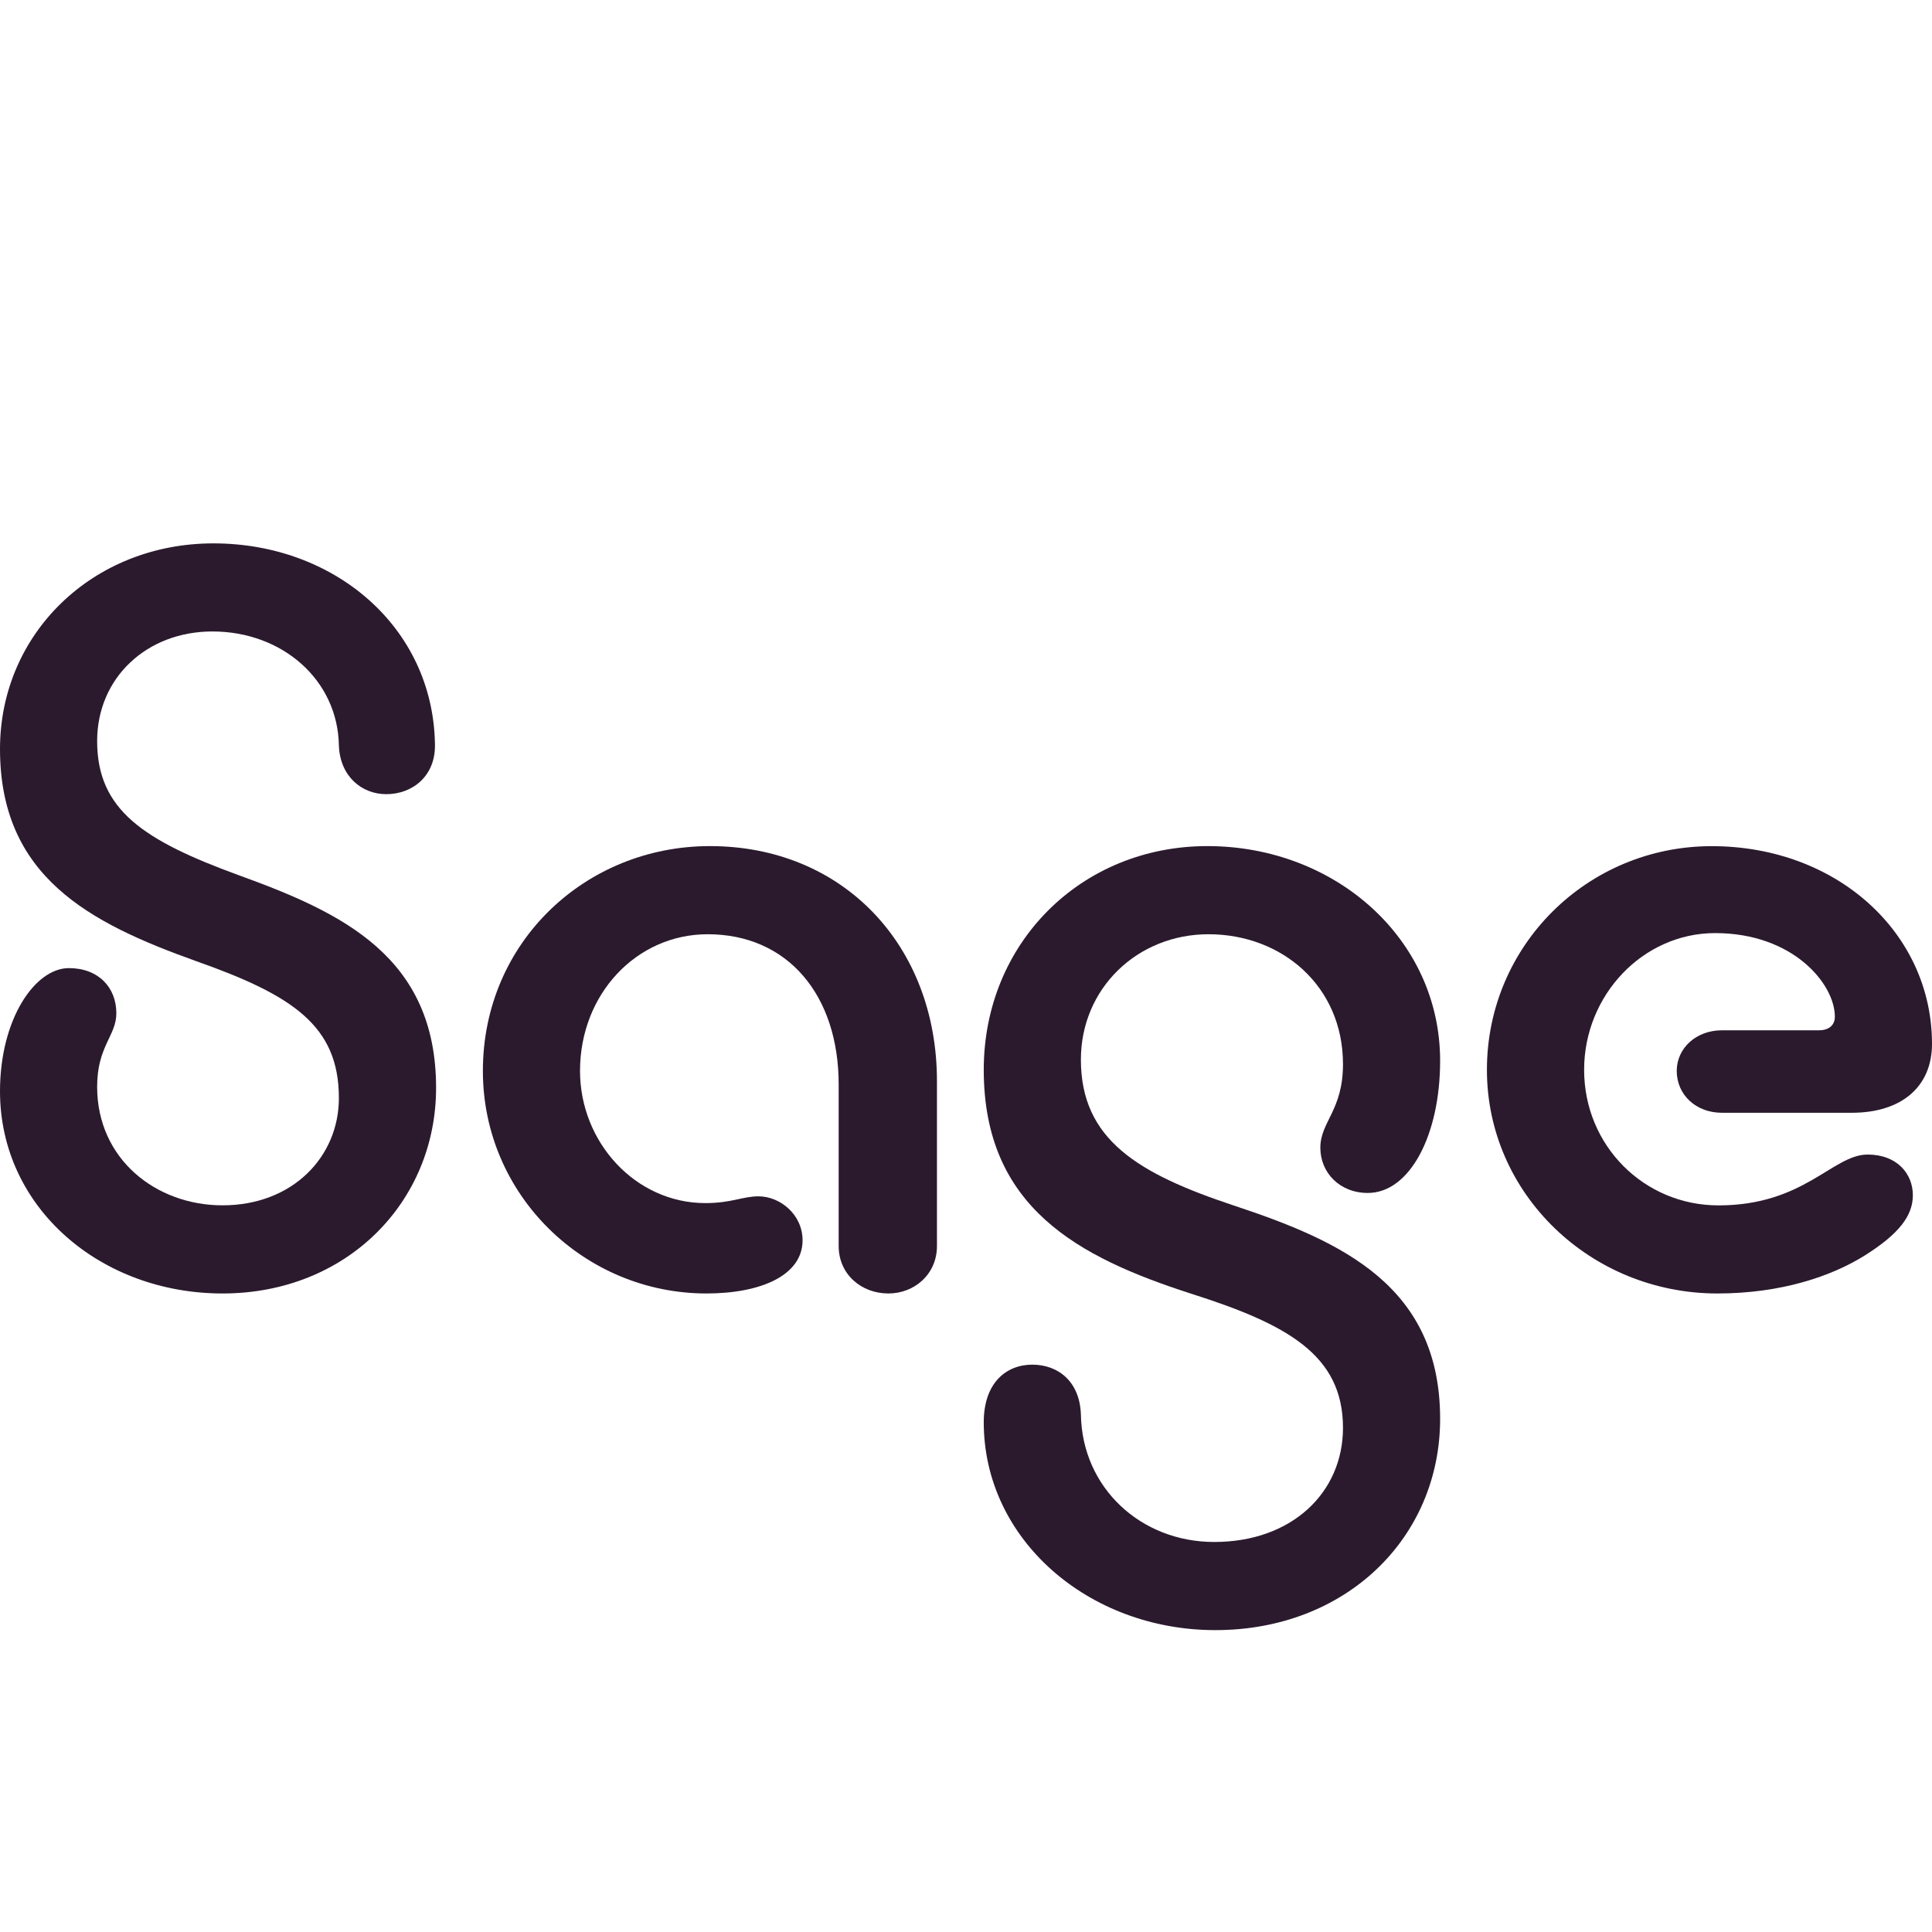 <svg width="32" height="32" viewBox="0 0 32 32" fill="none" xmlns="http://www.w3.org/2000/svg">
<path d="M3.536 9C5.538 9 7.166 10.385 7.204 12.312C7.223 12.854 6.83 13.154 6.399 13.154C5.987 13.154 5.632 12.855 5.613 12.349C5.595 11.264 4.678 10.459 3.518 10.459C2.432 10.459 1.609 11.226 1.609 12.274C1.609 13.415 2.376 13.921 3.967 14.501C5.669 15.118 7.223 15.848 7.223 18.018C7.223 19.908 5.744 21.424 3.686 21.424C1.665 21.424 0 20.002 0 18.075C0 16.877 0.58 16.035 1.141 16.035C1.628 16.035 1.927 16.353 1.927 16.783C1.927 17.157 1.609 17.326 1.609 18C1.609 19.197 2.582 19.964 3.686 19.964C4.846 19.964 5.613 19.16 5.613 18.187C5.613 16.989 4.846 16.484 3.256 15.922C1.478 15.287 0 14.52 0 12.405C0 10.497 1.534 9 3.536 9Z" fill="#2B1A2E"/>
<path d="M11.702 21.424C9.681 21.424 7.998 19.796 7.998 17.738C7.998 15.605 9.7 14.014 11.758 14.014C13.966 14.014 15.519 15.661 15.519 17.907V20.638C15.519 21.106 15.145 21.424 14.715 21.424C14.265 21.424 13.891 21.106 13.891 20.638V17.962C13.891 16.484 13.049 15.474 11.721 15.474C10.542 15.474 9.607 16.465 9.607 17.738C9.607 18.917 10.523 19.927 11.684 19.927C12.114 19.927 12.301 19.815 12.563 19.815C12.919 19.815 13.293 20.114 13.293 20.544C13.293 21.125 12.6 21.424 11.702 21.424Z" fill="#2B1A2E"/>
<path d="M20.13 27C18.034 27 16.294 25.503 16.294 23.557C16.294 22.902 16.668 22.603 17.098 22.603C17.529 22.603 17.884 22.884 17.903 23.426C17.922 24.642 18.895 25.54 20.111 25.54C21.402 25.54 22.244 24.717 22.244 23.65C22.244 22.434 21.308 21.929 19.718 21.424C17.865 20.825 16.294 20.002 16.294 17.719C16.294 15.623 17.903 14.014 19.998 14.014C22.113 14.014 23.853 15.549 23.853 17.57C23.853 18.805 23.348 19.759 22.655 19.759C22.188 19.759 21.869 19.422 21.869 19.01C21.869 18.58 22.244 18.393 22.244 17.626C22.244 16.334 21.233 15.474 20.017 15.474C18.838 15.474 17.903 16.372 17.903 17.551C17.903 18.88 18.857 19.441 20.429 19.965C22.244 20.564 23.853 21.312 23.853 23.501C23.853 25.466 22.3 27 20.13 27Z" fill="#2B1A2E"/>
<path d="M28.445 21.424C26.349 21.424 24.628 19.777 24.628 17.72C24.628 15.661 26.293 14.015 28.351 14.015C30.428 14.015 32 15.456 32 17.29C32 18 31.495 18.431 30.672 18.431H28.52C28.09 18.431 27.772 18.132 27.772 17.738C27.772 17.364 28.09 17.065 28.52 17.065H30.129C30.279 17.065 30.391 16.99 30.391 16.84C30.391 16.297 29.699 15.455 28.408 15.455C27.21 15.455 26.238 16.485 26.238 17.72C26.238 18.973 27.229 19.965 28.464 19.965C29.886 19.965 30.354 19.123 30.934 19.123C31.421 19.123 31.683 19.441 31.683 19.797C31.683 20.133 31.458 20.433 30.897 20.788C30.335 21.143 29.493 21.424 28.445 21.424Z" fill="#2B1A2E"/>
</svg>
